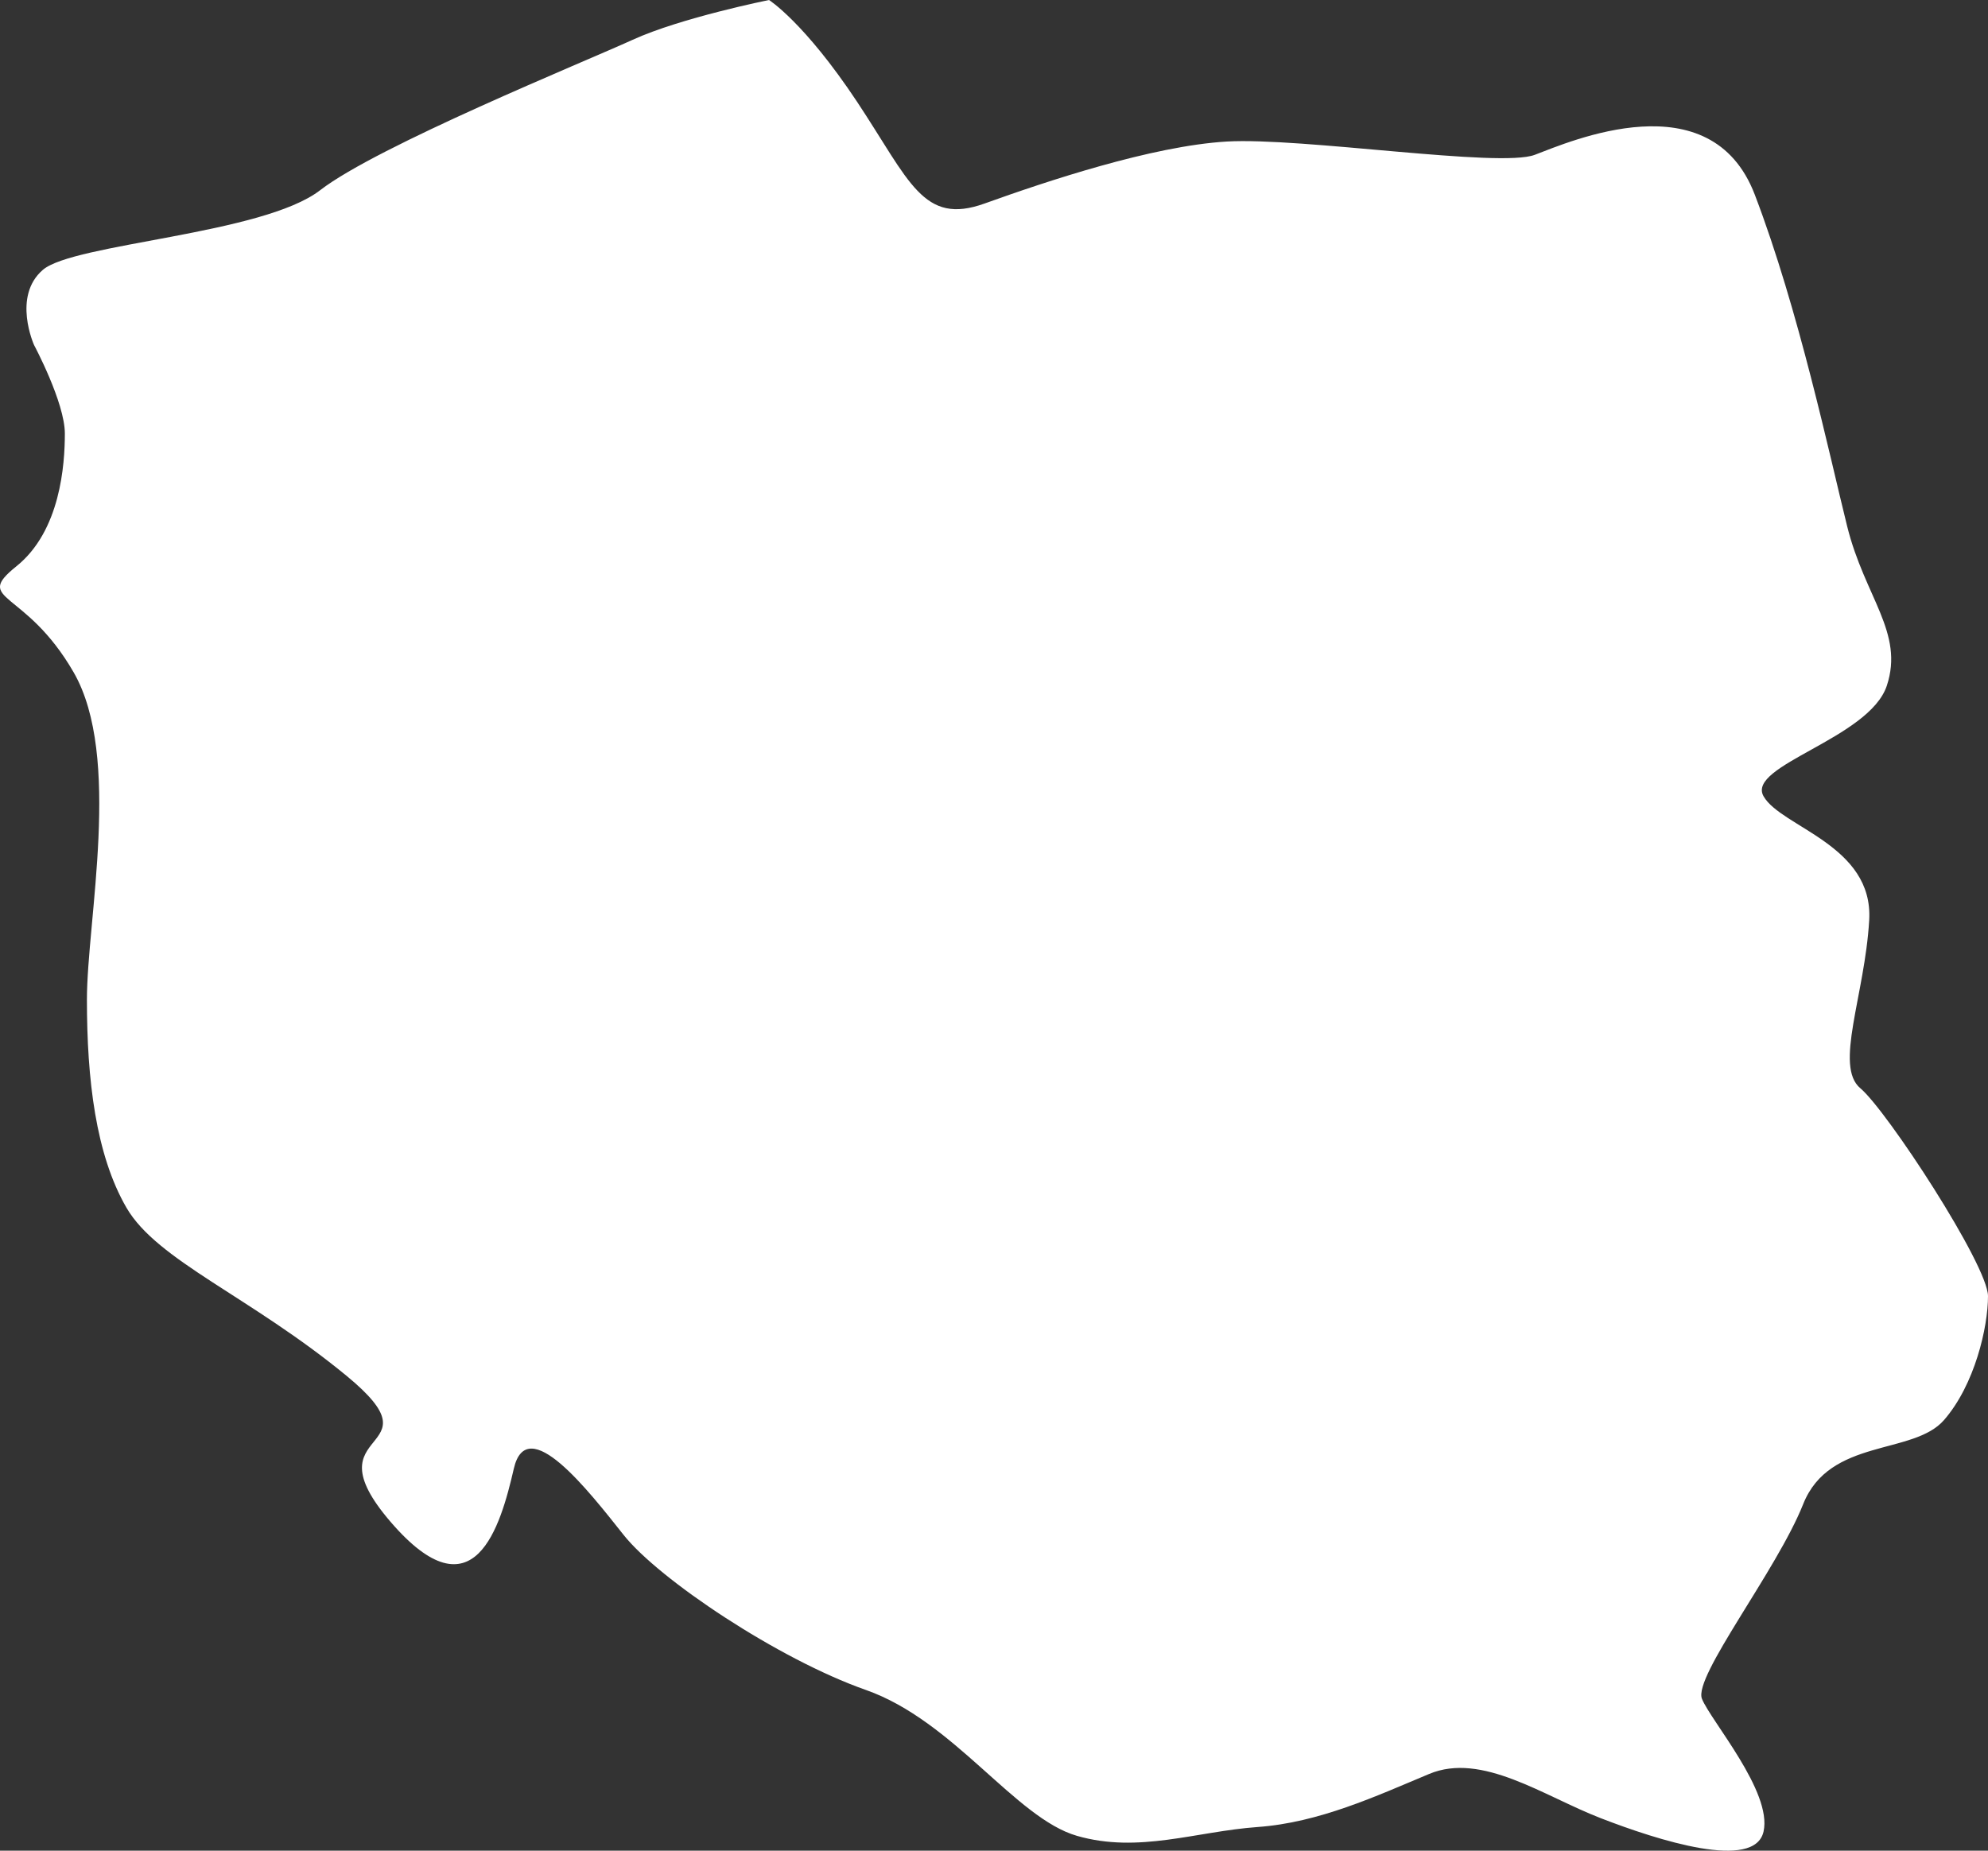 <svg width="29" height="27" viewBox="0 0 29 27" fill="none" xmlns="http://www.w3.org/2000/svg">
<rect x="0" y="0" width="29" height="27" fill="#333333" stroke="none"/>
<path fill-rule="evenodd" clip-rule="evenodd" d="M11.218 0C11.218 0 11.731 0.323 12.502 1.484C13.272 2.646 13.465 3.292 14.363 2.969C15.262 2.646 16.803 2.13 17.894 2.065C18.986 2.001 21.875 2.453 22.388 2.259C22.901 2.065 24.956 1.162 25.598 2.84C26.24 4.518 26.689 6.648 26.946 7.68C27.203 8.713 27.78 9.229 27.524 10.004C27.267 10.778 25.469 11.166 25.726 11.617C25.983 12.069 27.331 12.327 27.267 13.425C27.203 14.522 26.753 15.555 27.138 15.877C27.524 16.2 29 18.459 29 18.91C29 19.362 28.808 20.201 28.358 20.718C27.909 21.234 26.689 20.976 26.304 21.944C25.919 22.912 24.699 24.461 24.827 24.784C24.956 25.106 25.855 26.139 25.726 26.72C25.598 27.301 24.185 26.849 23.351 26.526C22.516 26.203 21.617 25.558 20.847 25.881C20.077 26.203 19.242 26.591 18.344 26.655C17.445 26.72 16.61 27.043 15.711 26.784C14.813 26.526 13.914 25.106 12.63 24.655C11.346 24.203 9.613 23.041 9.099 22.396C8.586 21.75 7.687 20.588 7.495 21.428C7.302 22.267 6.917 23.622 5.697 22.202C4.477 20.782 6.467 21.234 5.055 20.072C3.643 18.91 2.295 18.394 1.845 17.62C1.396 16.845 1.268 15.748 1.268 14.586C1.268 13.425 1.781 11.037 1.075 9.81C0.369 8.584 -0.402 8.778 0.24 8.261C0.882 7.745 0.946 6.777 0.946 6.325C0.946 5.873 0.497 5.034 0.497 5.034C0.497 5.034 0.176 4.324 0.625 3.937C1.075 3.55 3.835 3.421 4.67 2.775C5.504 2.13 8.521 0.904 9.228 0.581C9.934 0.258 11.218 0 11.218 0Z" fill="white"/>
</svg>
